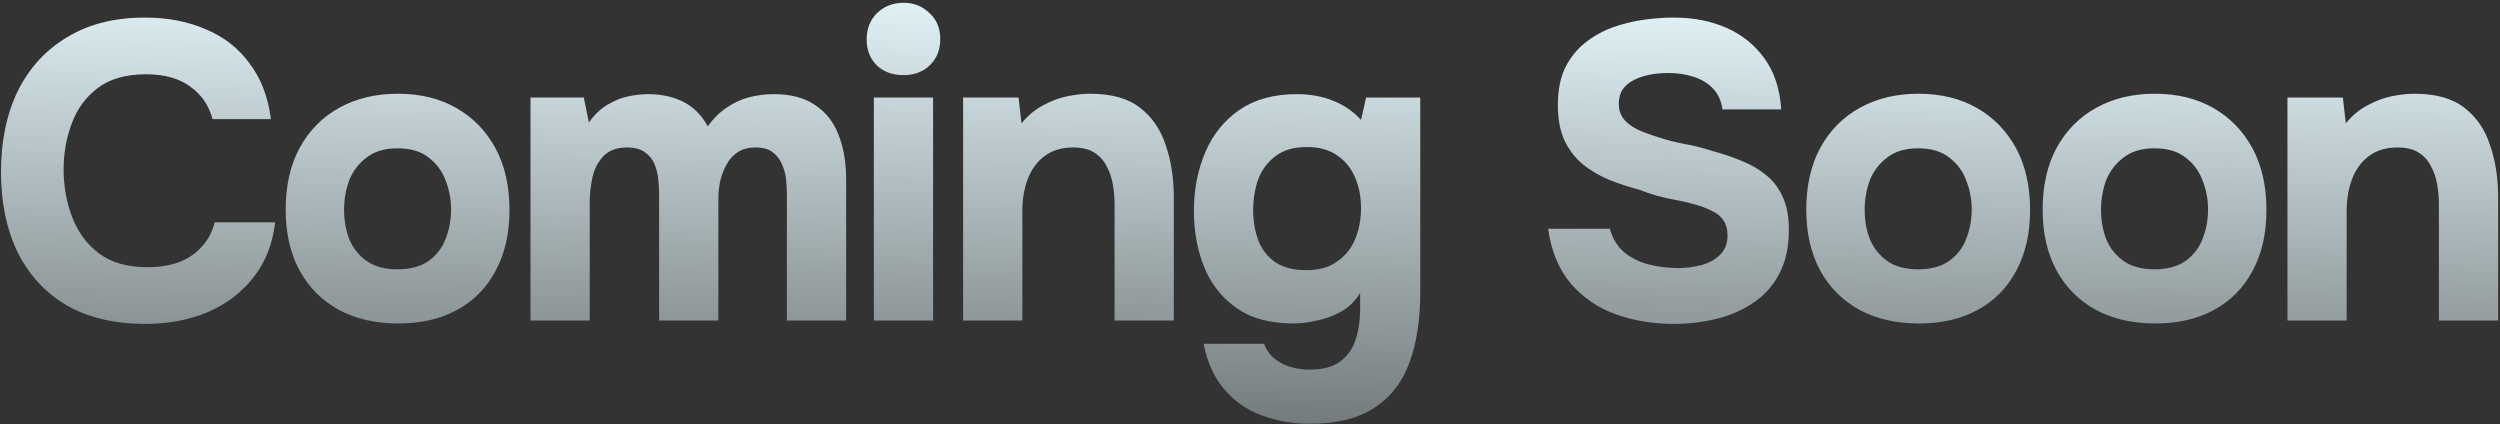 <?xml version="1.0" encoding="UTF-8"?> <svg xmlns="http://www.w3.org/2000/svg" width="819" height="139" viewBox="0 0 819 139" fill="none"><rect x="0" y="0" width="819" height="139" fill="#333333" stroke="none"/><g clip-path="url(#clip0_47_331)"><path d="M47.589 106.109C37.517 106.109 28.923 104.076 21.808 100.01C14.785 95.852 9.426 90.031 5.73 82.546C2.126 75.061 0.324 66.329 0.324 56.35C0.324 46.185 2.172 37.315 5.868 29.738C9.657 22.16 15.063 16.293 22.085 12.135C29.108 7.884 37.563 5.759 47.45 5.759C54.935 5.759 61.634 7.053 67.548 9.64C73.462 12.135 78.22 15.877 81.824 20.867C85.52 25.764 87.83 31.817 88.754 39.024H69.627C68.425 34.496 65.977 30.939 62.281 28.352C58.677 25.672 53.872 24.332 47.866 24.332C41.213 24.332 35.9 25.857 31.926 28.906C28.045 31.863 25.227 35.744 23.471 40.549C21.716 45.261 20.838 50.251 20.838 55.518C20.838 60.97 21.762 66.144 23.61 71.042C25.458 75.939 28.369 79.913 32.342 82.962C36.408 86.011 41.721 87.536 48.282 87.536C52.163 87.536 55.628 86.981 58.677 85.873C61.726 84.671 64.221 82.962 66.162 80.744C68.195 78.526 69.581 75.893 70.32 72.844H90.14C89.309 79.959 86.906 86.011 82.933 91.001C78.96 95.991 73.924 99.779 67.825 102.367C61.726 104.861 54.981 106.109 47.589 106.109ZM130.456 105.97C123.064 105.97 116.595 104.492 111.051 101.535C105.507 98.486 101.21 94.189 98.161 88.645C95.112 83.008 93.587 76.355 93.587 68.686C93.587 60.831 95.112 54.086 98.161 48.449C101.303 42.72 105.646 38.331 111.19 35.282C116.734 32.232 123.11 30.708 130.317 30.708C137.71 30.708 144.132 32.279 149.583 35.42C155.035 38.562 159.286 42.951 162.335 48.588C165.384 54.224 166.909 60.97 166.909 68.824C166.909 76.494 165.384 83.147 162.335 88.783C159.378 94.328 155.174 98.578 149.722 101.535C144.363 104.492 137.941 105.97 130.456 105.97ZM130.179 88.229C134.429 88.229 137.848 87.305 140.436 85.457C143.023 83.609 144.871 81.206 145.98 78.249C147.181 75.2 147.782 72.012 147.782 68.686C147.782 65.359 147.181 62.171 145.98 59.122C144.871 56.072 143.023 53.578 140.436 51.637C137.941 49.604 134.522 48.588 130.179 48.588C126.021 48.588 122.648 49.604 120.061 51.637C117.473 53.578 115.579 56.072 114.378 59.122C113.269 62.171 112.715 65.359 112.715 68.686C112.715 72.105 113.269 75.292 114.378 78.249C115.579 81.206 117.473 83.609 120.061 85.457C122.648 87.305 126.021 88.229 130.179 88.229ZM173.789 105V31.955H191.253L192.916 40.133C194.764 37.546 196.797 35.605 199.015 34.312C201.325 32.925 203.635 32.001 205.945 31.539C208.255 31.077 210.38 30.846 212.321 30.846C216.664 30.846 220.498 31.678 223.825 33.341C227.151 35.005 229.831 37.684 231.864 41.38C233.805 38.701 235.93 36.622 238.24 35.143C240.55 33.572 242.999 32.463 245.586 31.817C248.173 31.17 250.807 30.846 253.486 30.846C259.123 30.846 263.651 32.048 267.07 34.45C270.581 36.76 273.122 39.994 274.693 44.153C276.356 48.311 277.188 53.162 277.188 58.706V105H257.783V63.834C257.783 62.171 257.691 60.462 257.506 58.706C257.321 56.95 256.859 55.287 256.12 53.716C255.473 52.145 254.457 50.852 253.071 49.835C251.777 48.819 249.929 48.311 247.526 48.311C245.216 48.311 243.276 48.819 241.705 49.835C240.134 50.852 238.887 52.238 237.963 53.993C237.039 55.657 236.346 57.505 235.884 59.538C235.514 61.478 235.329 63.465 235.329 65.498V105H215.924V63.696C215.924 62.125 215.832 60.462 215.647 58.706C215.462 56.95 215.047 55.287 214.4 53.716C213.753 52.145 212.69 50.852 211.212 49.835C209.826 48.819 207.885 48.311 205.39 48.311C201.972 48.311 199.338 49.327 197.49 51.36C195.734 53.3 194.579 55.657 194.025 58.429C193.47 61.108 193.193 63.603 193.193 65.913V105H173.789ZM286.275 105V31.955H305.68V105H286.275ZM295.978 24.609C292.374 24.609 289.463 23.547 287.245 21.421C285.028 19.203 283.919 16.385 283.919 12.966C283.919 9.363 285.074 6.452 287.384 4.234C289.694 2.017 292.605 0.908 296.116 0.908C299.35 0.908 302.122 2.017 304.432 4.234C306.835 6.36 308.036 9.224 308.036 12.828C308.036 16.339 306.881 19.203 304.571 21.421C302.353 23.547 299.489 24.609 295.978 24.609ZM315.518 105V31.955H333.675L334.645 40.41C336.678 37.915 338.988 35.975 341.575 34.589C344.255 33.11 346.935 32.094 349.614 31.539C352.387 30.985 354.881 30.708 357.099 30.708C364.122 30.708 369.574 32.232 373.455 35.282C377.428 38.331 380.246 42.443 381.909 47.618C383.665 52.7 384.543 58.383 384.543 64.666V105H365.138V67.161C365.138 64.943 364.953 62.725 364.584 60.508C364.214 58.29 363.521 56.257 362.505 54.409C361.581 52.561 360.241 51.083 358.485 49.974C356.73 48.865 354.419 48.311 351.555 48.311C347.859 48.311 344.763 49.235 342.268 51.083C339.773 52.931 337.925 55.426 336.724 58.567C335.523 61.709 334.922 65.174 334.922 68.963V105H315.518ZM429.1 138.82C423.371 138.82 418.104 137.896 413.299 136.048C408.494 134.292 404.428 131.474 401.102 127.593C397.775 123.712 395.512 118.722 394.31 112.623H414.131C414.778 114.471 415.794 115.996 417.18 117.197C418.659 118.491 420.414 119.461 422.447 120.108C424.572 120.755 426.79 121.078 429.1 121.078C433.443 121.078 436.816 120.154 439.218 118.306C441.621 116.458 443.284 114.009 444.208 110.96C445.132 108.003 445.594 104.723 445.594 101.119V95.991C443.931 98.671 441.852 100.703 439.357 102.089C436.862 103.475 434.229 104.446 431.456 105C428.777 105.647 426.189 105.97 423.695 105.97C416.025 105.97 409.788 104.261 404.983 100.842C400.178 97.423 396.667 92.942 394.449 87.397C392.231 81.761 391.122 75.708 391.122 69.24C391.122 62.125 392.37 55.657 394.865 49.835C397.36 44.014 401.102 39.394 406.092 35.975C411.081 32.556 417.319 30.846 424.803 30.846C429.331 30.846 433.351 31.586 436.862 33.064C440.373 34.45 443.376 36.529 445.871 39.301L447.535 31.955H465.276V95.714C465.276 104.584 464.121 112.207 461.811 118.583C459.501 125.052 455.666 130.041 450.307 133.553C445.04 137.064 437.971 138.82 429.1 138.82ZM427.991 88.506C432.057 88.506 435.384 87.582 437.971 85.734C440.651 83.886 442.637 81.437 443.931 78.388C445.225 75.246 445.871 71.874 445.871 68.27C445.871 64.481 445.225 61.108 443.931 58.152C442.637 55.102 440.697 52.7 438.109 50.944C435.522 49.096 432.196 48.172 428.13 48.172C423.695 48.172 420.183 49.235 417.596 51.36C415.009 53.393 413.161 55.98 412.052 59.122C411.035 62.171 410.527 65.405 410.527 68.824C410.527 72.335 411.081 75.616 412.19 78.665C413.299 81.622 415.147 84.025 417.735 85.873C420.322 87.628 423.741 88.506 427.991 88.506ZM548.332 106.109C541.494 106.109 535.118 105.046 529.204 102.921C523.383 100.796 518.486 97.423 514.512 92.803C510.631 88.183 508.183 82.223 507.166 74.923H527.403C528.234 78.064 529.759 80.606 531.977 82.546C534.194 84.394 536.828 85.734 539.877 86.566C543.019 87.397 546.299 87.813 549.718 87.813C552.305 87.813 554.846 87.49 557.341 86.843C559.836 86.196 561.869 85.087 563.44 83.516C565.103 81.945 565.935 79.82 565.935 77.141C565.935 75.108 565.473 73.444 564.549 72.151C563.717 70.857 562.47 69.841 560.806 69.101C559.236 68.27 557.295 67.531 554.985 66.884C553.045 66.329 551.012 65.867 548.886 65.498C546.853 65.128 544.821 64.666 542.788 64.112C540.847 63.557 538.953 62.91 537.105 62.171C533.594 61.247 530.221 60.138 526.987 58.845C523.753 57.459 520.888 55.749 518.393 53.716C515.898 51.591 513.912 48.957 512.433 45.816C511.047 42.674 510.354 38.886 510.354 34.45C510.354 29.645 511.14 25.579 512.71 22.253C514.374 18.926 516.545 16.2 519.225 14.075C521.997 11.857 525.046 10.148 528.373 8.947C531.792 7.746 535.211 6.914 538.63 6.452C542.048 5.99 545.283 5.759 548.332 5.759C554.708 5.759 560.437 6.868 565.519 9.085C570.601 11.303 574.759 14.63 577.993 19.065C581.228 23.5 583.076 29.091 583.538 35.836H564.272C563.902 33.064 562.885 30.8 561.222 29.044C559.559 27.289 557.434 25.995 554.846 25.164C552.351 24.332 549.533 23.916 546.391 23.916C544.359 23.916 542.372 24.101 540.431 24.471C538.491 24.84 536.735 25.441 535.164 26.272C533.686 27.012 532.485 28.028 531.561 29.322C530.729 30.615 530.313 32.186 530.313 34.034C530.313 35.882 530.821 37.499 531.838 38.886C532.854 40.179 534.333 41.334 536.273 42.351C538.306 43.275 540.662 44.153 543.342 44.984C546.114 45.908 549.025 46.647 552.074 47.202C555.124 47.756 558.034 48.495 560.806 49.419C564.318 50.343 567.598 51.452 570.647 52.746C573.697 53.947 576.376 55.518 578.686 57.459C580.997 59.307 582.798 61.709 584.092 64.666C585.386 67.531 586.033 71.088 586.033 75.339C586.033 80.975 584.97 85.78 582.845 89.754C580.812 93.635 577.993 96.776 574.39 99.179C570.878 101.581 566.859 103.337 562.331 104.446C557.803 105.554 553.137 106.109 548.332 106.109ZM628.606 105.97C621.214 105.97 614.745 104.492 609.201 101.535C603.657 98.486 599.36 94.189 596.311 88.645C593.262 83.008 591.737 76.355 591.737 68.686C591.737 60.831 593.262 54.086 596.311 48.449C599.453 42.72 603.796 38.331 609.34 35.282C614.884 32.232 621.26 30.708 628.467 30.708C635.86 30.708 642.282 32.279 647.733 35.42C653.185 38.562 657.436 42.951 660.485 48.588C663.534 54.224 665.059 60.97 665.059 68.824C665.059 76.494 663.534 83.147 660.485 88.783C657.528 94.328 653.324 98.578 647.872 101.535C642.513 104.492 636.091 105.97 628.606 105.97ZM628.329 88.229C632.579 88.229 635.998 87.305 638.586 85.457C641.173 83.609 643.021 81.206 644.13 78.249C645.331 75.2 645.932 72.012 645.932 68.686C645.932 65.359 645.331 62.171 644.13 59.122C643.021 56.072 641.173 53.578 638.586 51.637C636.091 49.604 632.672 48.588 628.329 48.588C624.171 48.588 620.798 49.604 618.211 51.637C615.623 53.578 613.729 56.072 612.528 59.122C611.419 62.171 610.865 65.359 610.865 68.686C610.865 72.105 611.419 75.292 612.528 78.249C613.729 81.206 615.623 83.609 618.211 85.457C620.798 87.305 624.171 88.229 628.329 88.229ZM706.035 105.97C698.643 105.97 692.175 104.492 686.631 101.535C681.086 98.486 676.79 94.189 673.74 88.645C670.691 83.008 669.166 76.355 669.166 68.686C669.166 60.831 670.691 54.086 673.74 48.449C676.882 42.72 681.225 38.331 686.769 35.282C692.313 32.232 698.689 30.708 705.897 30.708C713.289 30.708 719.711 32.279 725.163 35.42C730.615 38.562 734.865 42.951 737.914 48.588C740.964 54.224 742.488 60.97 742.488 68.824C742.488 76.494 740.964 83.147 737.914 88.783C734.958 94.328 730.753 98.578 725.301 101.535C719.942 104.492 713.52 105.97 706.035 105.97ZM705.758 88.229C710.009 88.229 713.428 87.305 716.015 85.457C718.602 83.609 720.45 81.206 721.559 78.249C722.76 75.2 723.361 72.012 723.361 68.686C723.361 65.359 722.76 62.171 721.559 59.122C720.45 56.072 718.602 53.578 716.015 51.637C713.52 49.604 710.101 48.588 705.758 48.588C701.6 48.588 698.227 49.604 695.64 51.637C693.053 53.578 691.158 56.072 689.957 59.122C688.848 62.171 688.294 65.359 688.294 68.686C688.294 72.105 688.848 75.292 689.957 78.249C691.158 81.206 693.053 83.609 695.64 85.457C698.227 87.305 701.6 88.229 705.758 88.229ZM749.368 105V31.955H767.525L768.495 40.41C770.528 37.915 772.838 35.975 775.426 34.589C778.105 33.11 780.785 32.094 783.465 31.539C786.237 30.985 788.732 30.708 790.949 30.708C797.972 30.708 803.424 32.232 807.305 35.282C811.278 38.331 814.096 42.443 815.76 47.618C817.515 52.7 818.393 58.383 818.393 64.666V105H798.988V67.161C798.988 64.943 798.804 62.725 798.434 60.508C798.064 58.29 797.371 56.257 796.355 54.409C795.431 52.561 794.091 51.083 792.335 49.974C790.58 48.865 788.27 48.311 785.405 48.311C781.709 48.311 778.613 49.235 776.119 51.083C773.624 52.931 771.776 55.426 770.574 58.567C769.373 61.709 768.772 65.174 768.772 68.963V105H749.368Z" fill="url(#paint0_linear_47_331)"></path></g><defs><linearGradient id="paint0_linear_47_331" x1="410.32" y1="-8.009" x2="407.056" y2="221.954" gradientUnits="userSpaceOnUse"><stop stop-color="#E8FAFF"></stop><stop offset="1" stop-color="#E8FAFF" stop-opacity="0"></stop></linearGradient><clipPath id="clip0_47_331"><rect width="819" height="139" fill="white"></rect></clipPath></defs></svg> 
